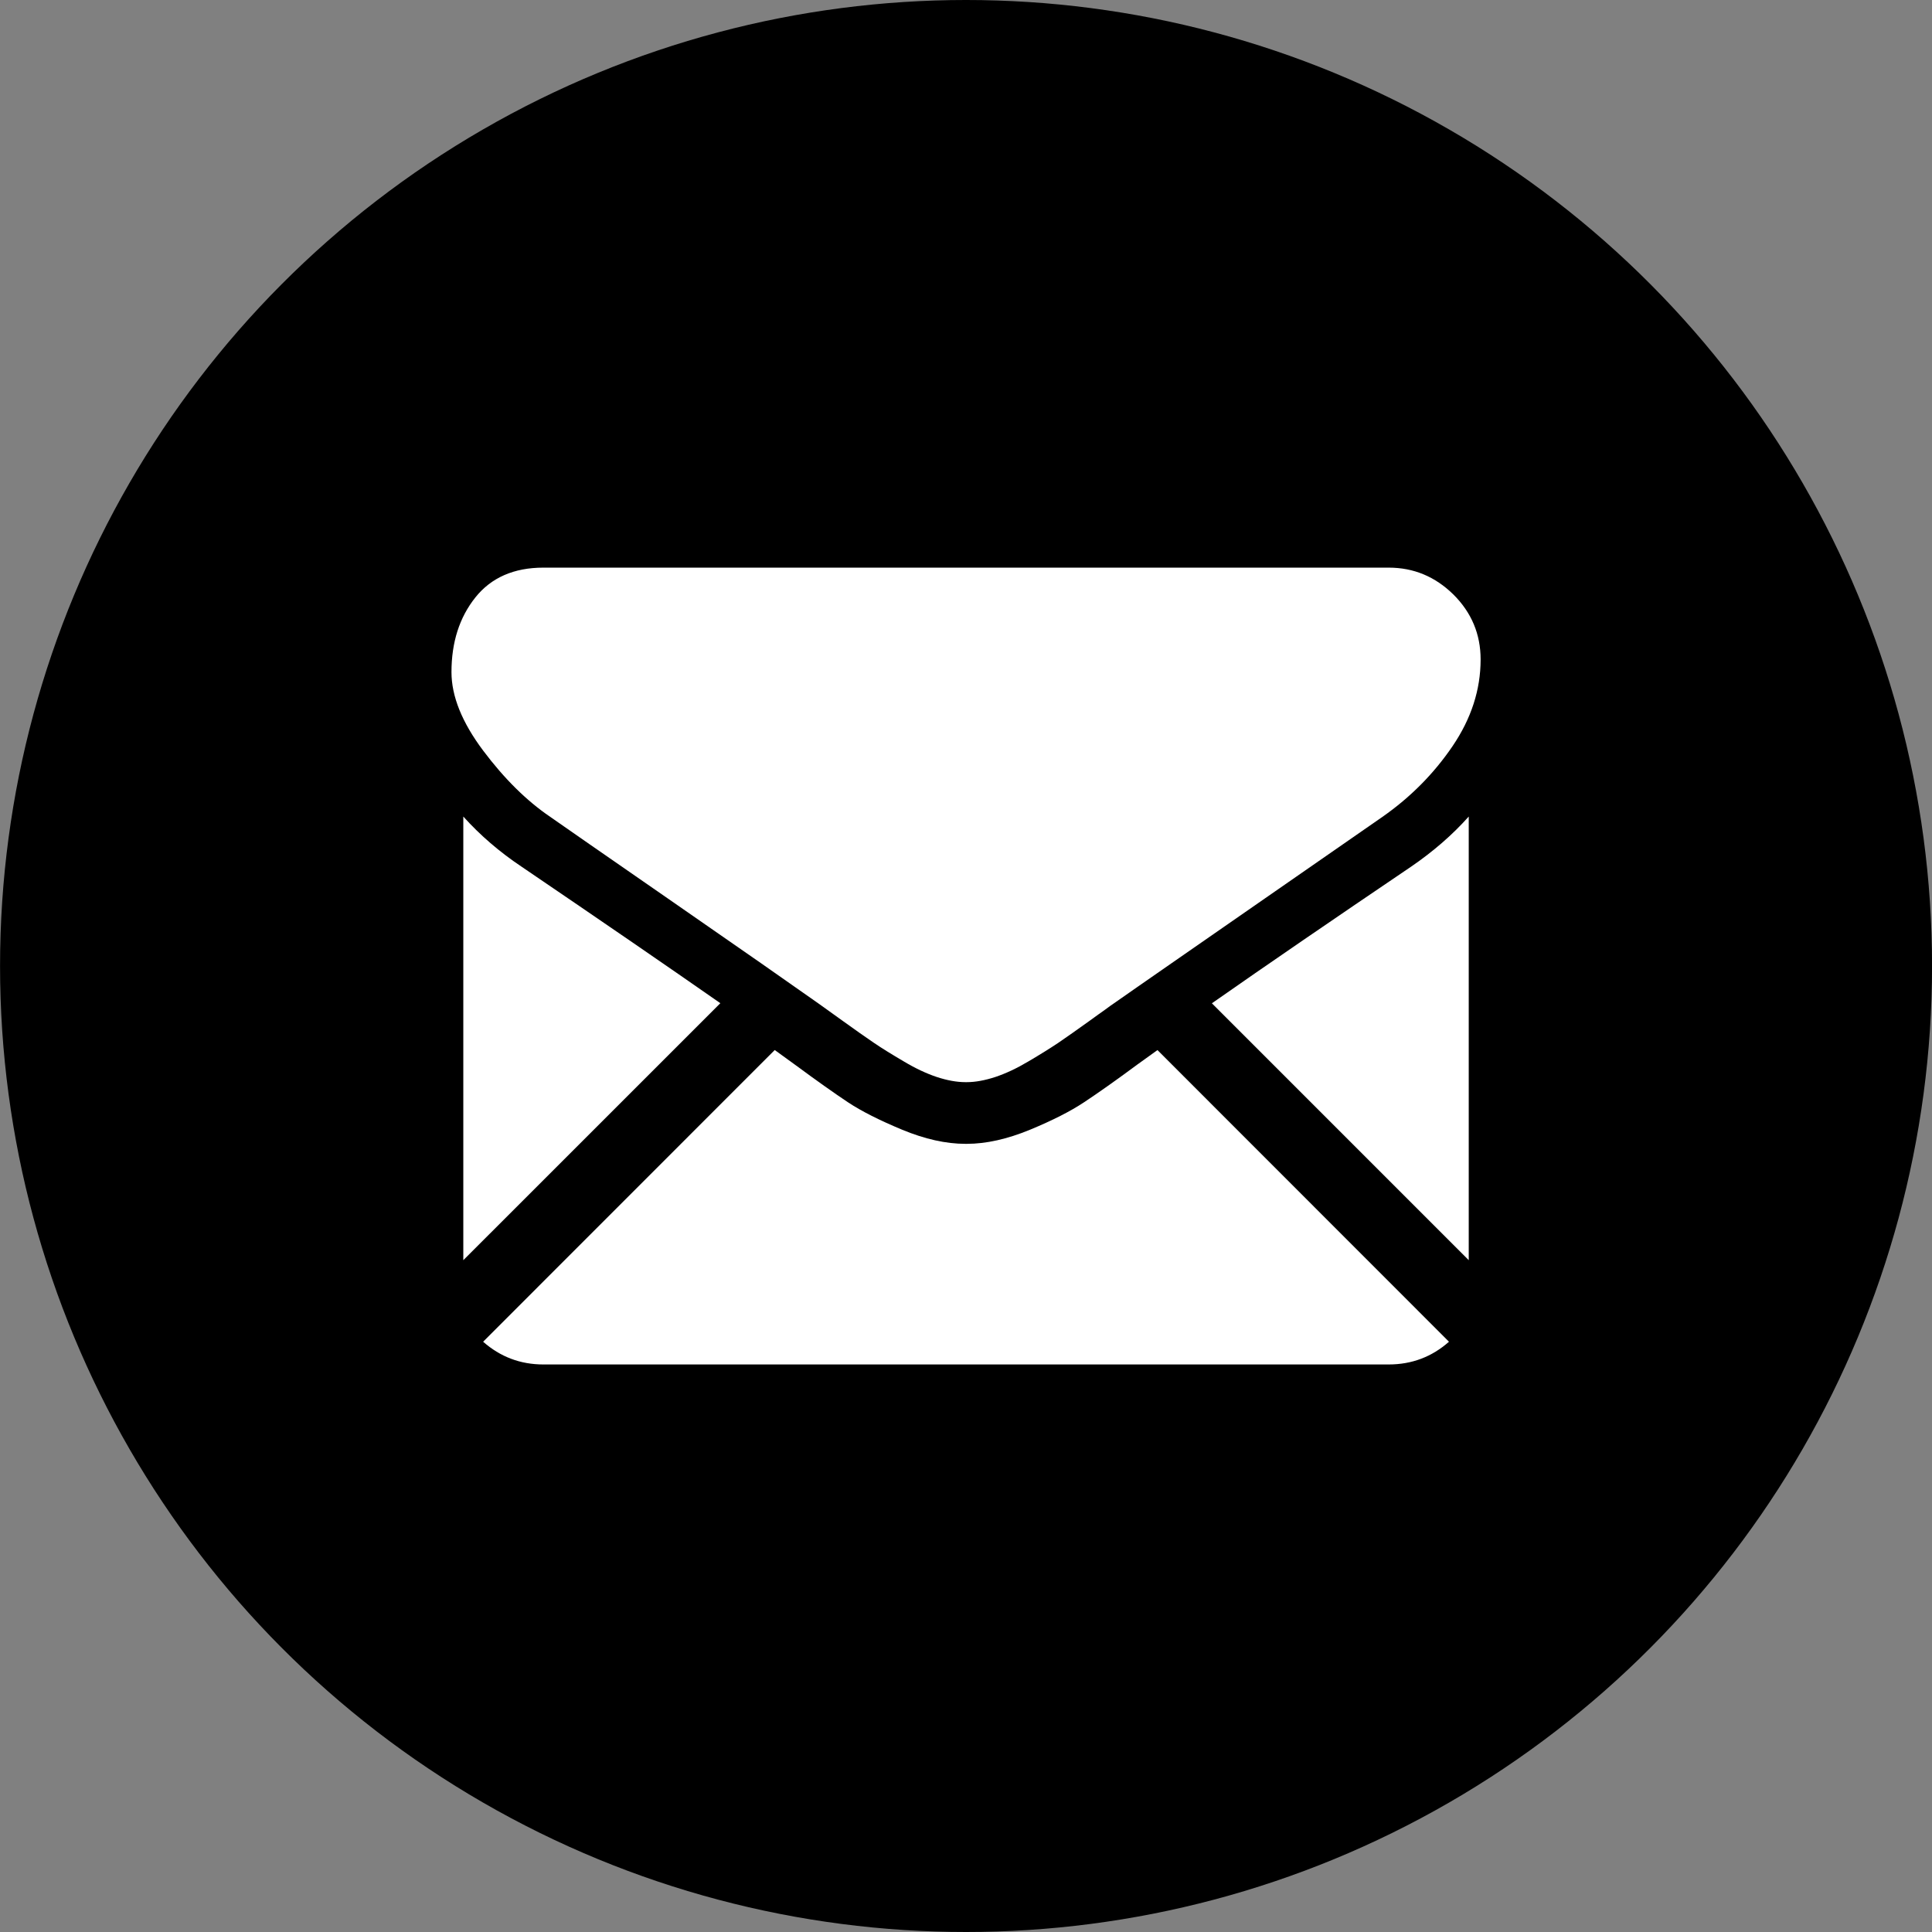 <?xml version="1.0" encoding="utf-8"?>
<!-- Generator: Adobe Illustrator 16.0.0, SVG Export Plug-In . SVG Version: 6.00 Build 0)  -->
<!DOCTYPE svg PUBLIC "-//W3C//DTD SVG 1.1//EN" "http://www.w3.org/Graphics/SVG/1.1/DTD/svg11.dtd">
<svg version="1.1" id="Layer_1" xmlns="http://www.w3.org/2000/svg" xmlns:xlink="http://www.w3.org/1999/xlink" x="0px" y="0px"
	 width="39.686px" height="39.686px" viewBox="2.782 -12.468 39.686 39.686" enable-background="new 2.782 -12.468 39.686 39.686"
	 xml:space="preserve">
<rect x="2.782" y="-12.468" width="39.686" height="39.686" fill="#808080" stroke="none"/>
<g>
	<circle cx="22.626" cy="7.375" r="19.843"/>
	<g>
		<path fill="#FFFFFF" d="M31.308,15.56c0.477,0,0.889-0.158,1.238-0.467l-5.988-5.991c-0.145,0.104-0.284,0.203-0.416,0.299
			c-0.447,0.331-0.812,0.588-1.092,0.773c-0.278,0.185-0.648,0.373-1.112,0.565c-0.467,0.192-0.899,0.289-1.299,0.289h-0.013h-0.011
			c-0.403,0-0.834-0.097-1.299-0.289c-0.464-0.193-0.838-0.381-1.116-0.565c-0.278-0.185-0.643-0.443-1.09-0.773
			c-0.126-0.091-0.264-0.192-0.414-0.3l-5.99,5.992c0.351,0.309,0.763,0.467,1.238,0.467H31.308z"/>
		<path fill="#FFFFFF" d="M13.49,5.331c-0.447-0.299-0.845-0.641-1.191-1.026v9.113l5.28-5.279
			C16.521,7.401,15.162,6.467,13.49,5.331z"/>
		<path fill="#FFFFFF" d="M31.773,5.331c-1.606,1.087-2.974,2.024-4.097,2.81l5.276,5.277V4.305
			C32.616,4.682,32.222,5.023,31.773,5.331z"/>
		<path fill="#FFFFFF" d="M31.308-0.808H13.944c-0.605,0-1.072,0.205-1.397,0.612c-0.327,0.41-0.491,0.92-0.491,1.534
			c0,0.496,0.217,1.033,0.649,1.61c0.434,0.578,0.893,1.033,1.379,1.363c0.269,0.188,1.074,0.749,2.419,1.679
			c0.726,0.504,1.358,0.942,1.902,1.321c0.461,0.324,0.859,0.602,1.188,0.833c0.039,0.027,0.098,0.069,0.176,0.126
			c0.085,0.06,0.194,0.139,0.326,0.234c0.257,0.186,0.47,0.334,0.638,0.449c0.167,0.114,0.374,0.241,0.614,0.382
			c0.239,0.143,0.465,0.249,0.678,0.32c0.21,0.069,0.408,0.106,0.59,0.106h0.011h0.013c0.18,0,0.376-0.037,0.588-0.106
			c0.215-0.072,0.44-0.177,0.68-0.32c0.24-0.141,0.443-0.268,0.614-0.382c0.168-0.115,0.381-0.264,0.638-0.449
			c0.132-0.095,0.239-0.174,0.326-0.234c0.076-0.057,0.135-0.099,0.176-0.126c0.254-0.177,0.653-0.457,1.192-0.83
			c0.979-0.68,2.418-1.68,4.327-3.003c0.575-0.402,1.054-0.885,1.439-1.451c0.385-0.567,0.577-1.16,0.577-1.782
			c0-0.519-0.187-0.964-0.559-1.334C32.263-0.623,31.822-0.808,31.308-0.808z"/>
	</g>
</g>
</svg>
